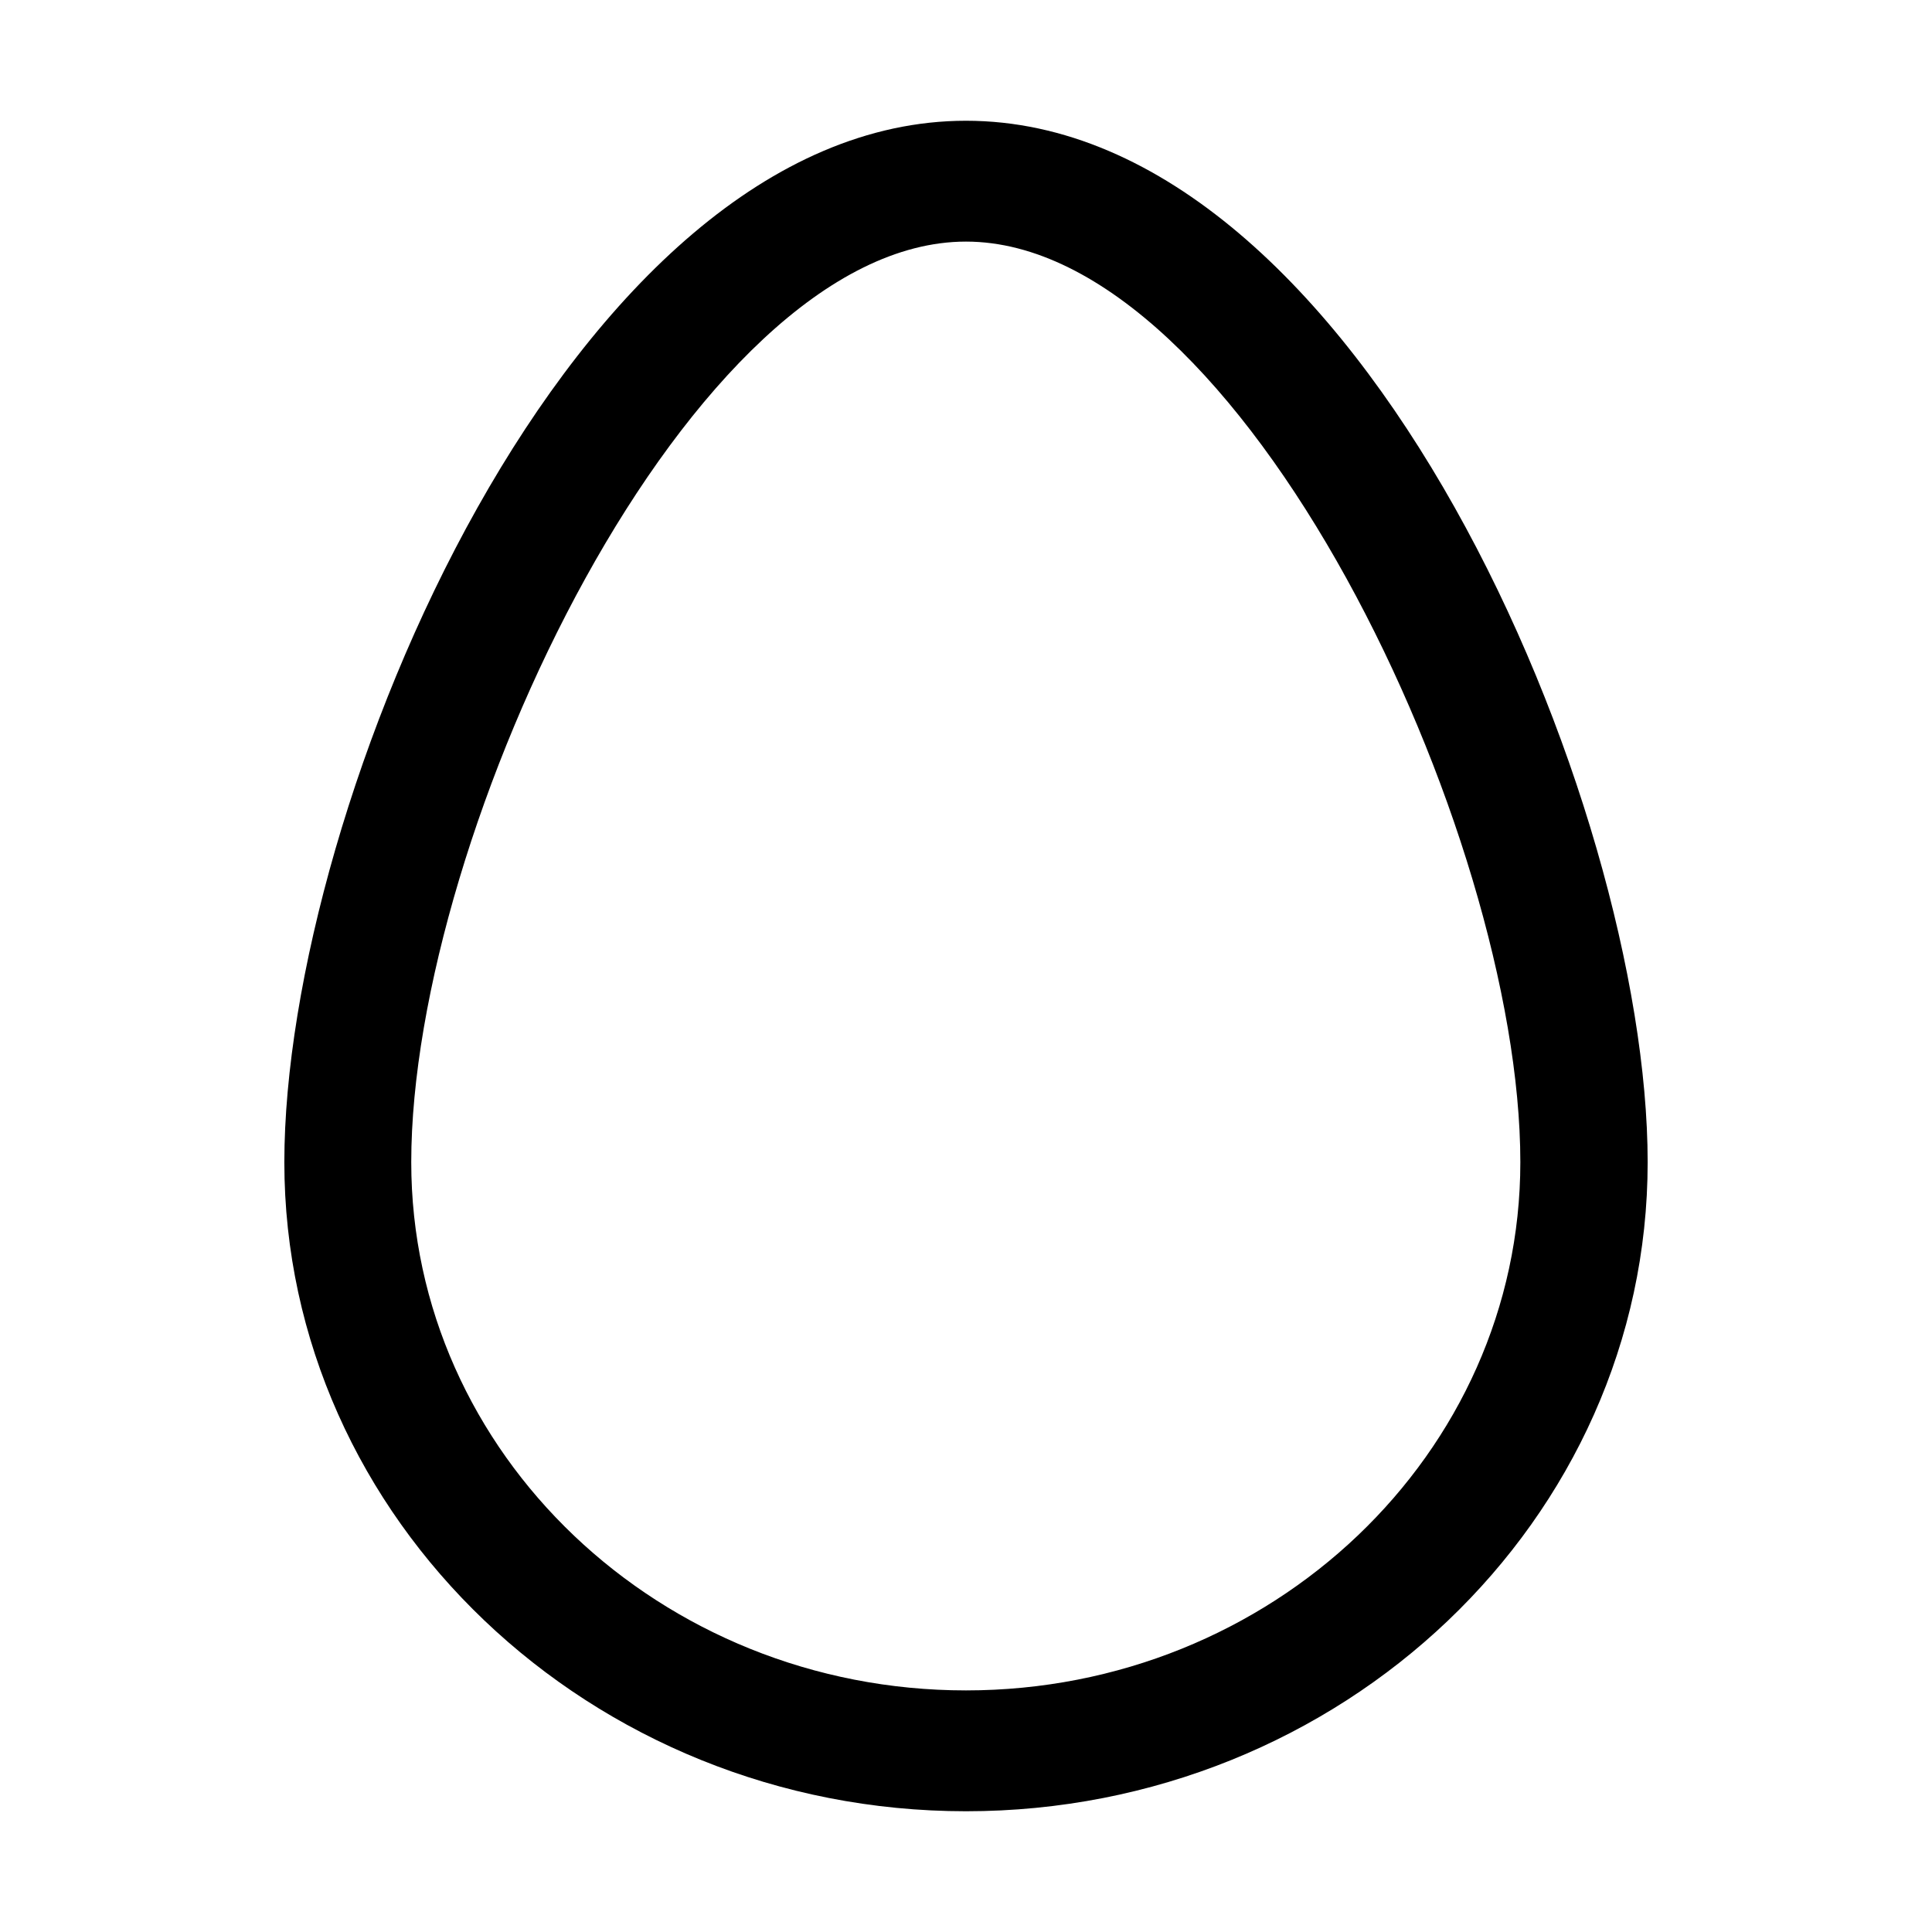 <?xml version="1.0" encoding="UTF-8"?>
<svg xmlns="http://www.w3.org/2000/svg" width="80" height="80" viewBox="0 0 80 80" fill="none">
  <path d="M40 5C23.683 5 11.774 33.359 11.774 48.123C11.774 62.886 24.444 75 40 75C55.556 75 68.226 62.936 68.226 48.123C68.226 33.309 56.317 5 40 5ZM40 69.996C27.33 69.996 17.029 60.187 17.029 48.123C17.029 34.462 28.61 10.004 40 10.004C51.391 10.004 62.954 34.462 62.954 48.123C62.954 60.187 52.653 69.996 40 69.996Z" fill="black"></path>
</svg>
